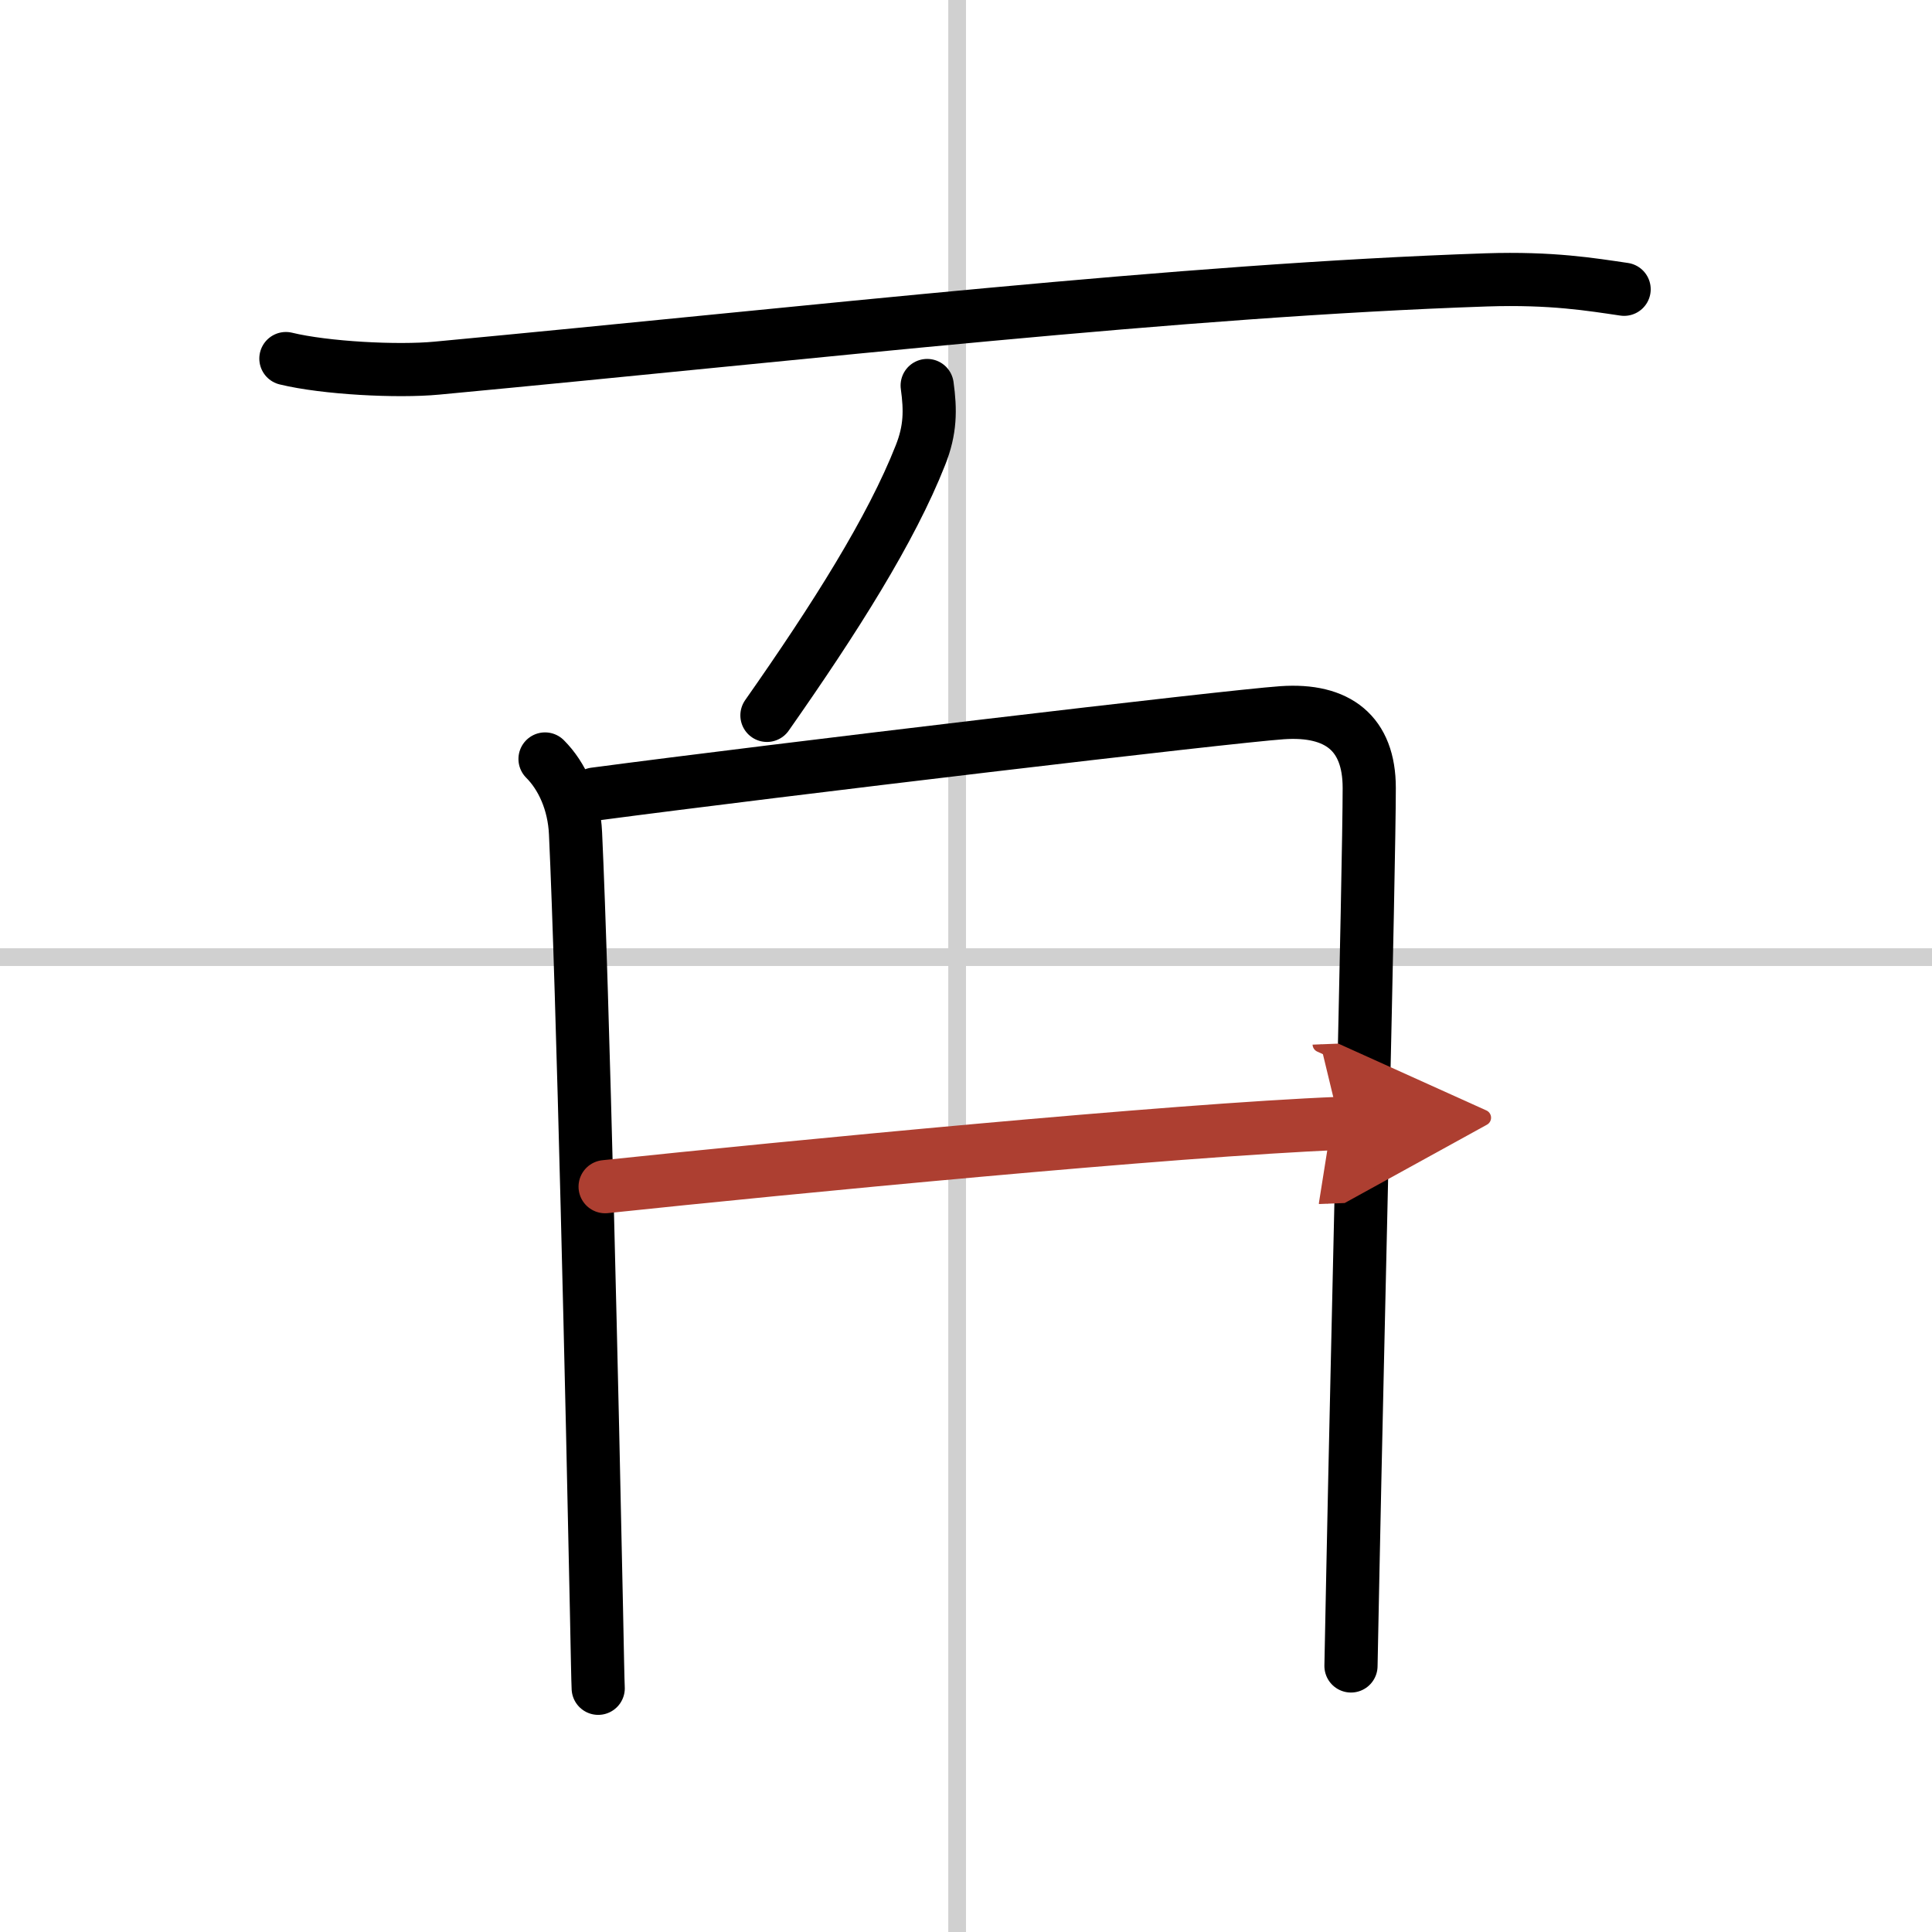 <svg width="400" height="400" viewBox="0 0 109 109" xmlns="http://www.w3.org/2000/svg"><defs><marker id="a" markerWidth="4" orient="auto" refX="1" refY="5" viewBox="0 0 10 10"><polyline points="0 0 10 5 0 10 1 5" fill="#ad3f31" stroke="#ad3f31"/></marker></defs><g fill="none" stroke="#000" stroke-linecap="round" stroke-linejoin="round" stroke-width="3"><rect width="100%" height="100%" fill="#fff" stroke="#fff"/><line x1="54" x2="54" y2="109" stroke="#d0d0d0" stroke-width="1"/><line x2="109" y1="54" y2="54" stroke="#d0d0d0" stroke-width="1"/><path d="m16.13 20.23c2.22 0.54 6.29 0.75 8.51 0.54 21.49-2.02 41.86-4.39 59.22-4.98 3.7-0.12 5.92 0.26 7.77 0.53"/><path d="m52.31 21.75c0.19 1.38 0.19 2.5-0.38 3.93-1.65 4.19-4.81 9.19-8.66 14.68"/><path d="m30.75 42.82c0.96 0.96 1.64 2.45 1.72 4.19 0.41 8.74 0.96 32.92 1.18 43.74 0.05 2.48 0.08 4.12 0.1 4.5"/><path d="m33.55 44.8c10.35-1.37 35.73-4.38 38.78-4.59 3.15-0.22 4.92 1.17 4.92 4.24 0 4.48-0.68 32-0.92 44.06-0.06 3.02-0.1 5.05-0.11 5.48"/><path d="m34.14 66.95c10.24-1.08 32.11-3.2 41.44-3.57" marker-end="url(#a)" stroke="#ad3f31"/></g></svg>
